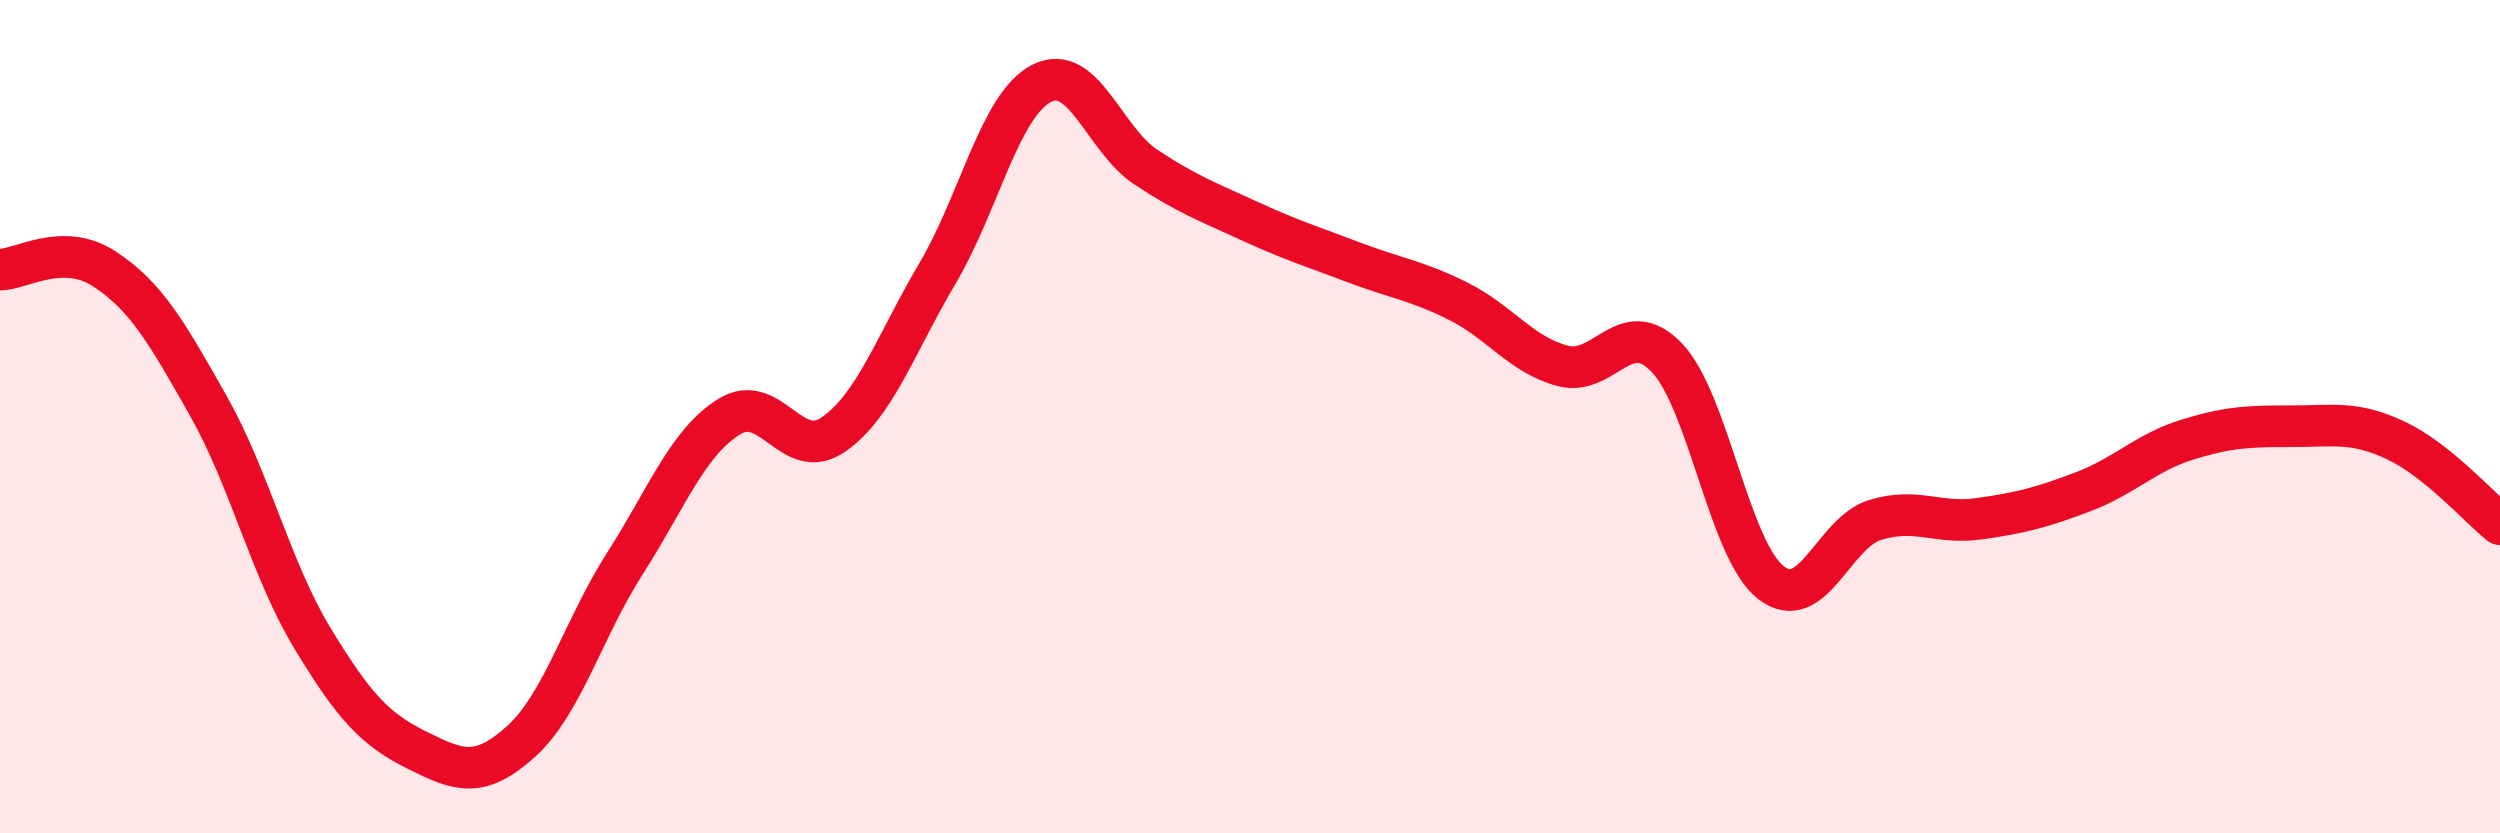 
    <svg width="60" height="20" viewBox="0 0 60 20" xmlns="http://www.w3.org/2000/svg">
      <path
        d="M 0,6.47 C 0.5,6.47 1.5,5.8 2.5,6.45 C 3.5,7.1 4,7.97 5,9.74 C 6,11.51 6.5,13.67 7.5,15.32 C 8.5,16.97 9,17.5 10,18 C 11,18.5 11.5,18.7 12.5,17.8 C 13.5,16.9 14,15.08 15,13.52 C 16,11.96 16.5,10.62 17.5,10 C 18.5,9.38 19,11.12 20,10.43 C 21,9.74 21.5,8.25 22.5,6.56 C 23.5,4.87 24,2.51 25,2 C 26,1.49 26.5,3.35 27.5,4.01 C 28.5,4.67 29,4.85 30,5.31 C 31,5.77 31.5,5.92 32.5,6.3 C 33.5,6.68 34,6.73 35,7.23 C 36,7.73 36.5,8.51 37.5,8.78 C 38.5,9.05 39,7.54 40,8.58 C 41,9.62 41.5,13.2 42.5,13.98 C 43.5,14.76 44,12.79 45,12.48 C 46,12.17 46.5,12.59 47.5,12.45 C 48.5,12.31 49,12.18 50,11.8 C 51,11.42 51.5,10.86 52.5,10.55 C 53.5,10.24 54,10.23 55,10.23 C 56,10.23 56.5,10.1 57.5,10.57 C 58.5,11.04 59.5,12.18 60,12.58L60 20L0 20Z"
        fill="#EB0A25"
        opacity="0.1"
        stroke-linecap="round"
        stroke-linejoin="round"
      />
      <path
        d="M 0,6.47 C 0.5,6.47 1.5,5.8 2.5,6.45 C 3.5,7.1 4,7.97 5,9.74 C 6,11.51 6.5,13.67 7.5,15.32 C 8.5,16.97 9,17.5 10,18 C 11,18.5 11.5,18.7 12.5,17.8 C 13.5,16.9 14,15.08 15,13.52 C 16,11.96 16.5,10.62 17.5,10 C 18.5,9.38 19,11.12 20,10.43 C 21,9.74 21.5,8.25 22.5,6.56 C 23.5,4.87 24,2.51 25,2 C 26,1.49 26.5,3.35 27.5,4.01 C 28.5,4.67 29,4.85 30,5.31 C 31,5.77 31.5,5.92 32.5,6.3 C 33.5,6.68 34,6.73 35,7.23 C 36,7.73 36.5,8.51 37.5,8.78 C 38.5,9.05 39,7.54 40,8.58 C 41,9.62 41.5,13.2 42.5,13.98 C 43.5,14.76 44,12.79 45,12.48 C 46,12.17 46.5,12.59 47.5,12.45 C 48.5,12.31 49,12.18 50,11.8 C 51,11.42 51.5,10.86 52.5,10.55 C 53.5,10.24 54,10.23 55,10.23 C 56,10.23 56.5,10.1 57.5,10.57 C 58.5,11.04 59.5,12.18 60,12.58"
        stroke="#EB0A25"
        stroke-width="1"
        fill="none"
        stroke-linecap="round"
        stroke-linejoin="round"
      />
    </svg>
  